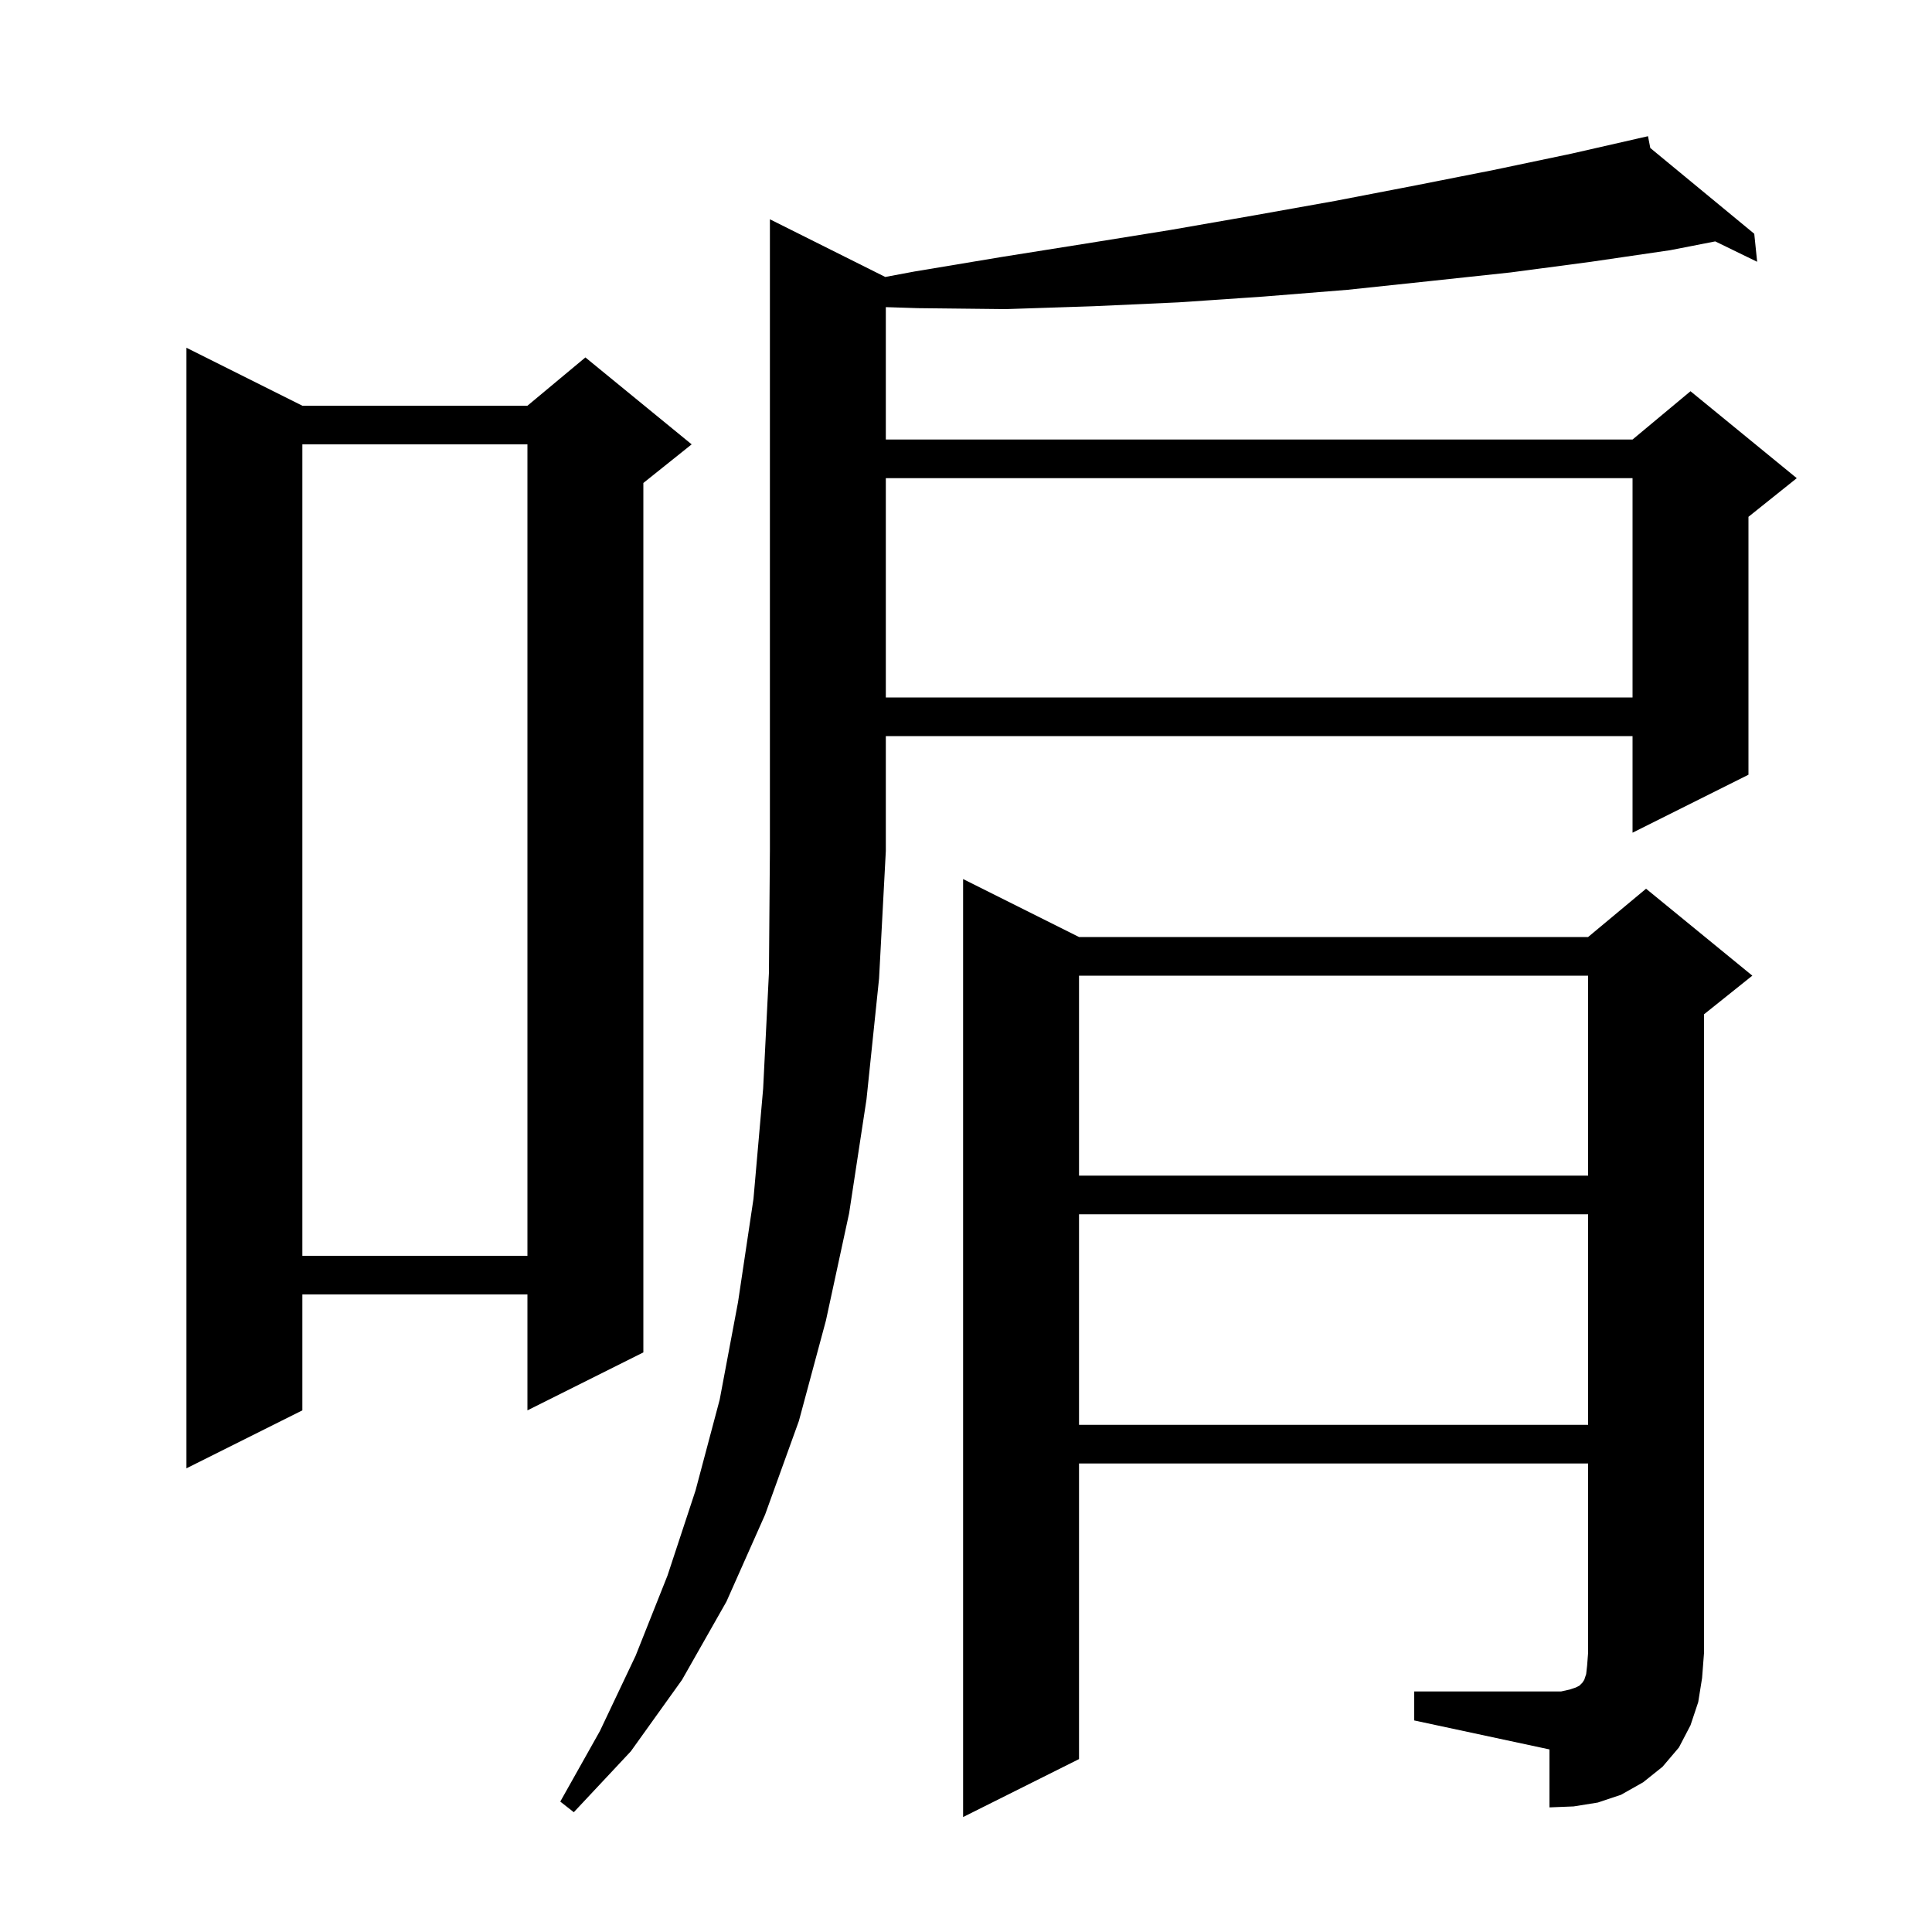 <svg xmlns="http://www.w3.org/2000/svg" xmlns:xlink="http://www.w3.org/1999/xlink" version="1.1" baseProfile="full" viewBox="0 0 200 200" width="200" height="200"><g fill="currentColor"><path d="M 170.838 15.321 L 181.6 24.2 L 181.9 27.1 L 177.561 24.989 L 172.9 25.9 L 164.7 27.1 L 156.4 28.2 L 148.0 29.1 L 139.5 30.0 L 130.8 30.7 L 122.0 31.3 L 113.2 31.7 L 104.1 32.0 L 95.0 31.9 L 91.7 31.794 L 91.7 45.5 L 169.0 45.5 L 175.0 40.5 L 186.0 49.5 L 181.0 53.5 L 181.0 80.2 L 169.0 86.2 L 169.0 76.2 L 91.7 76.2 L 91.7 88.1 L 91.0 101.3 L 89.7 113.8 L 87.9 125.6 L 85.5 136.7 L 82.7 147.1 L 79.2 156.8 L 75.2 165.8 L 70.6 173.9 L 65.3 181.3 L 59.4 187.6 L 58.0 186.5 L 62.1 179.2 L 65.8 171.4 L 69.1 163.1 L 72.0 154.3 L 74.5 144.9 L 76.4 134.8 L 78.0 124.1 L 79.0 112.7 L 79.6 100.7 L 79.7 88.0 L 79.7 22.7 L 91.642 28.671 L 94.7 28.1 L 103.7 26.6 L 112.5 25.2 L 121.2 23.8 L 129.8 22.3 L 138.2 20.8 L 146.5 19.2 L 154.6 17.6 L 162.7 15.9 L 169.607 14.326 L 169.6 14.3 L 169.626 14.322 L 170.6 14.1 Z M 146.4 175.1 L 161.6 175.1 L 162.5 174.9 L 163.1 174.7 L 163.5 174.5 L 163.8 174.2 L 164.0 173.9 L 164.2 173.3 L 164.3 172.4 L 164.4 171.1 L 164.4 151.5 L 111.7 151.5 L 111.7 182.1 L 99.7 188.1 L 99.7 91.0 L 111.7 97.0 L 164.4 97.0 L 170.4 92.0 L 181.4 101.0 L 176.4 105.0 L 176.4 171.1 L 176.2 173.7 L 175.8 176.2 L 175.0 178.6 L 173.8 180.9 L 172.1 182.9 L 170.1 184.5 L 167.8 185.8 L 165.4 186.6 L 162.9 187.0 L 160.4 187.1 L 160.4 181.1 L 146.4 178.1 Z M 31.3 42.0 L 54.6 42.0 L 60.6 37.0 L 71.6 46.0 L 66.6 50.0 L 66.6 140.0 L 54.6 146.0 L 54.6 134.0 L 31.3 134.0 L 31.3 146.0 L 19.3 152.0 L 19.3 36.0 Z M 111.7 125.7 L 111.7 147.5 L 164.4 147.5 L 164.4 125.7 Z M 31.3 46.0 L 31.3 130.0 L 54.6 130.0 L 54.6 46.0 Z M 111.7 101.0 L 111.7 121.7 L 164.4 121.7 L 164.4 101.0 Z M 91.7 49.5 L 91.7 72.2 L 169.0 72.2 L 169.0 49.5 Z "/></g></svg>